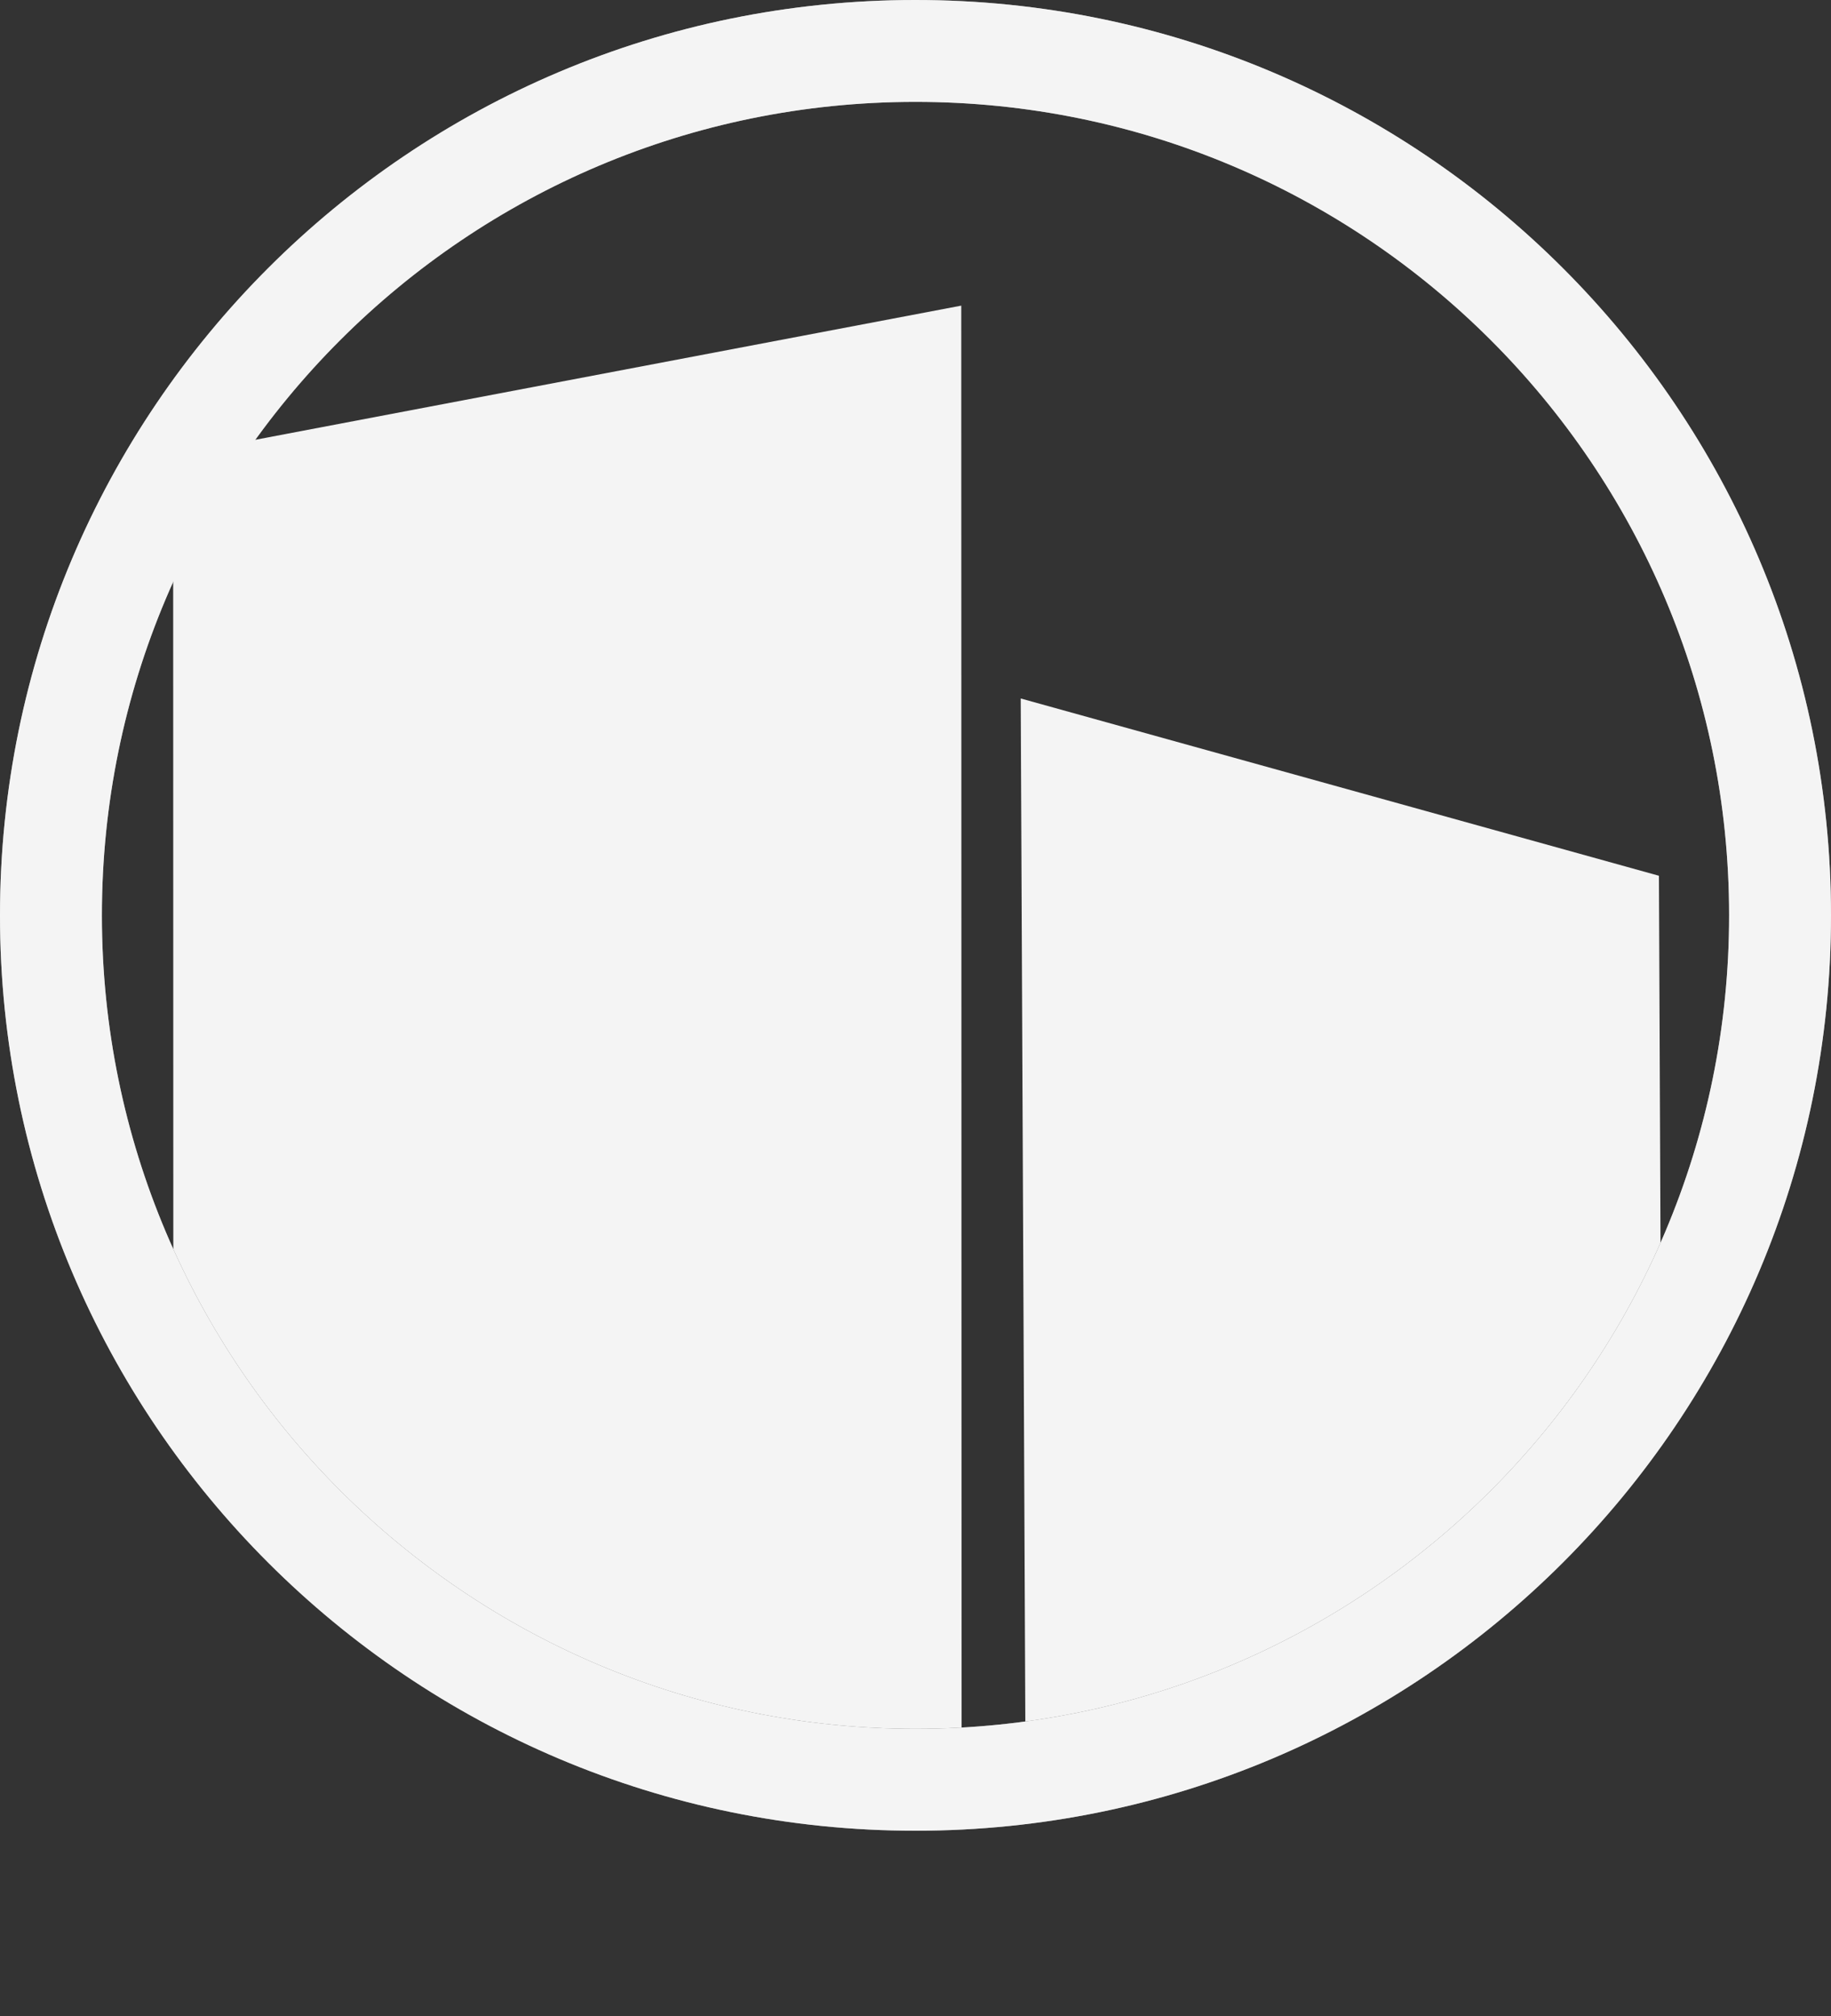 <svg xmlns="http://www.w3.org/2000/svg" xmlns:xlink="http://www.w3.org/1999/xlink" viewBox="0 0 1054 1160.76"><rect x="0" y="0" width="1054" height="1160.76" fill="#333333" stroke="none"/><defs><style>.cls-1{fill:none;}.cls-2{fill:#9f9f9f;}.cls-3{fill:#f4f4f4;}.cls-4{clip-path:url(#clip-path);}</style><clipPath id="clip-path"><path class="cls-1" d="M995.35,526.88C995.3,345,995.35,0,995.35,0H58.65s-.07,268.46,0,527.12,209.81,468.3,468.47,468.23S995.42,785.54,995.35,526.88Z"/></clipPath></defs><title>Element 15icons</title><g id="Ebene_2" data-name="Ebene 2"><g id="Ebene_1-2" data-name="Ebene 1"><path class="cls-2" d="M526.86,0C235.82.07-.07,236.09,0,527.14S236.09,1054.07,527.14,1054,1054.07,817.91,1054,526.86,817.91-.07,526.86,0Zm.26,995.35c-258.66.07-468.4-209.57-468.47-468.23S268.22,58.72,526.88,58.65s468.4,209.57,468.47,468.23S785.78,995.28,527.12,995.35Z"/><path class="cls-3" d="M526.86,0C235.82.07-.07,236.09,0,527.14S236.09,1054.07,527.14,1054,1054.07,817.91,1054,526.86,817.91-.07,526.86,0Zm.26,995.35c-258.66.07-468.4-209.57-468.47-468.23S268.22,58.72,526.88,58.65s468.4,209.57,468.47,468.23S785.78,995.28,527.12,995.35Z"/><circle class="cls-1" cx="527" cy="527" r="468.35"/><g class="cls-4"><polygon class="cls-3" points="553.34 175.96 99.67 262.19 99.86 1159.91 553.56 1159.79 553.34 175.96"/><polygon class="cls-3" points="587.57 402.13 954.95 504.2 957.78 1158.7 590.99 1160.76 587.57 402.13"/></g></g></g></svg>